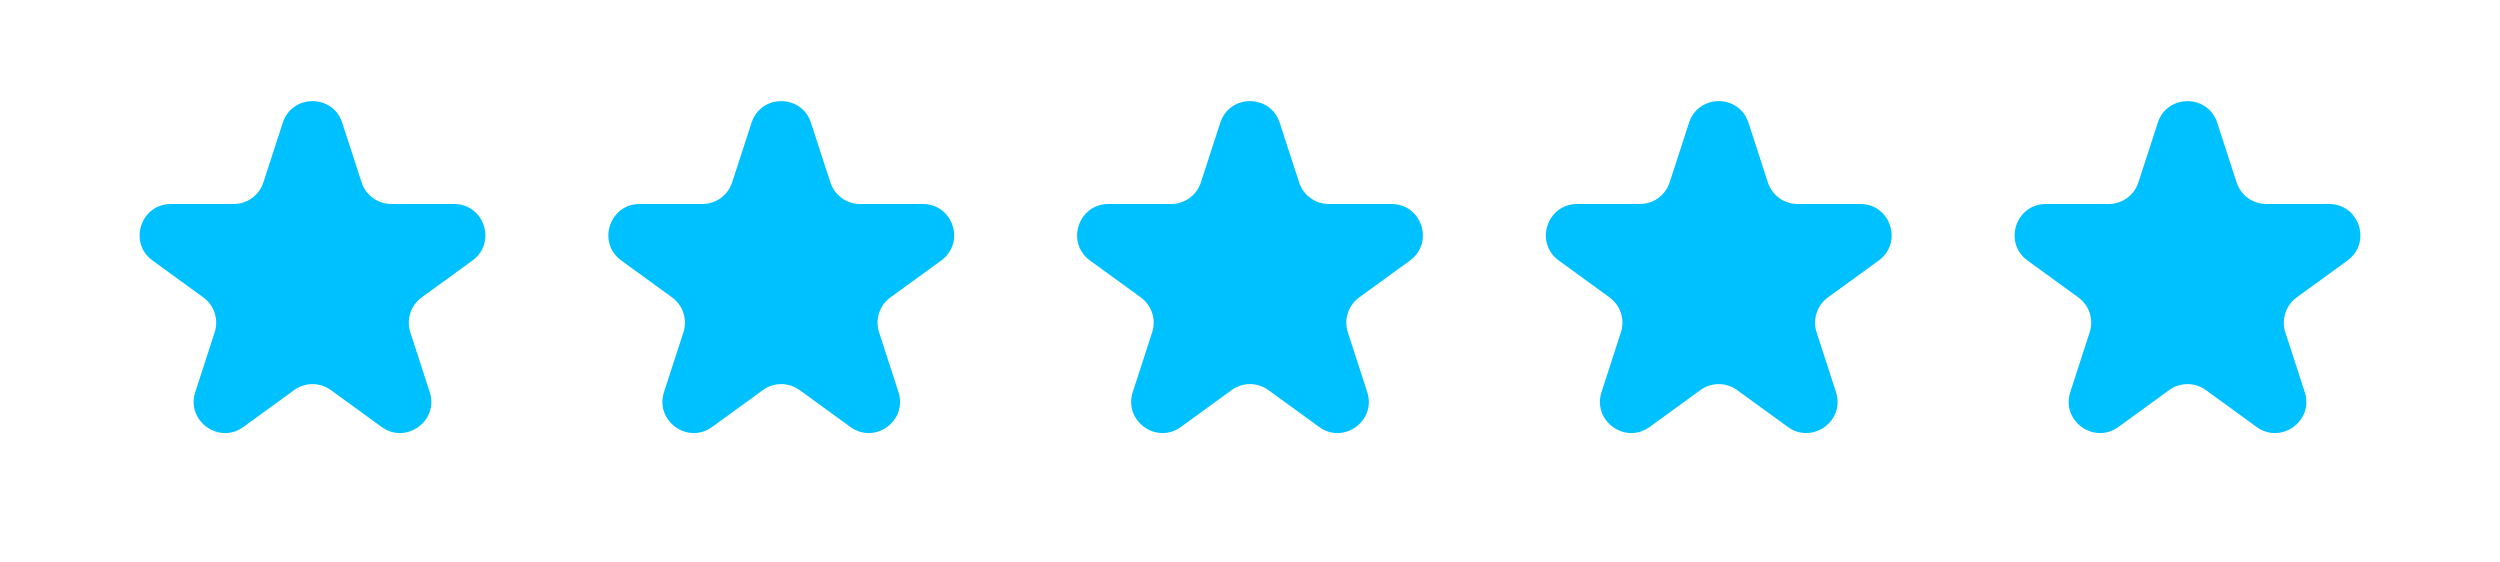 <?xml version="1.0" encoding="UTF-8"?> <svg xmlns="http://www.w3.org/2000/svg" width="80" height="18" viewBox="0 0 80 18" fill="none"> <path d="M9.049 3.927C9.348 3.006 10.652 3.006 10.951 3.927L11.572 5.837C11.706 6.249 12.089 6.528 12.523 6.528H14.531C15.499 6.528 15.902 7.767 15.119 8.337L13.494 9.517C13.143 9.772 12.997 10.223 13.131 10.635L13.751 12.545C14.051 13.466 12.996 14.232 12.212 13.663L10.588 12.483C10.237 12.228 9.763 12.228 9.412 12.483L7.788 13.663C7.004 14.232 5.949 13.466 6.249 12.545L6.869 10.635C7.003 10.223 6.857 9.772 6.506 9.517L4.881 8.337C4.098 7.767 4.501 6.528 5.469 6.528H7.477C7.911 6.528 8.295 6.249 8.428 5.837L9.049 3.927Z" fill="#00C1FF"></path> <path d="M24.049 3.927C24.348 3.006 25.652 3.006 25.951 3.927L26.572 5.837C26.706 6.249 27.089 6.528 27.523 6.528H29.531C30.5 6.528 30.902 7.767 30.119 8.337L28.494 9.517C28.143 9.772 27.997 10.223 28.131 10.635L28.751 12.545C29.051 13.466 27.996 14.232 27.212 13.663L25.588 12.483C25.237 12.228 24.763 12.228 24.412 12.483L22.788 13.663C22.004 14.232 20.949 13.466 21.249 12.545L21.869 10.635C22.003 10.223 21.857 9.772 21.506 9.517L19.881 8.337C19.098 7.767 19.5 6.528 20.469 6.528H22.477C22.911 6.528 23.294 6.249 23.428 5.837L24.049 3.927Z" fill="#00C1FF"></path> <path d="M39.049 3.927C39.348 3.006 40.652 3.006 40.951 3.927L41.572 5.837C41.706 6.249 42.089 6.528 42.523 6.528H44.531C45.499 6.528 45.902 7.767 45.119 8.337L43.494 9.517C43.144 9.772 42.997 10.223 43.131 10.635L43.751 12.545C44.051 13.466 42.996 14.232 42.212 13.663L40.588 12.483C40.237 12.228 39.763 12.228 39.412 12.483L37.788 13.663C37.004 14.232 35.949 13.466 36.249 12.545L36.869 10.635C37.003 10.223 36.856 9.772 36.506 9.517L34.881 8.337C34.098 7.767 34.501 6.528 35.469 6.528H37.477C37.911 6.528 38.294 6.249 38.428 5.837L39.049 3.927Z" fill="#00C1FF"></path> <path d="M54.049 3.927C54.348 3.006 55.652 3.006 55.951 3.927L56.572 5.837C56.706 6.249 57.089 6.528 57.523 6.528H59.531C60.499 6.528 60.902 7.767 60.119 8.337L58.494 9.517C58.144 9.772 57.997 10.223 58.131 10.635L58.751 12.545C59.051 13.466 57.996 14.232 57.212 13.663L55.588 12.483C55.237 12.228 54.763 12.228 54.412 12.483L52.788 13.663C52.004 14.232 50.949 13.466 51.249 12.545L51.869 10.635C52.003 10.223 51.856 9.772 51.506 9.517L49.881 8.337C49.098 7.767 49.501 6.528 50.469 6.528H52.477C52.911 6.528 53.294 6.249 53.428 5.837L54.049 3.927Z" fill="#00C1FF"></path> <path d="M69.049 3.927C69.348 3.006 70.652 3.006 70.951 3.927L71.572 5.837C71.706 6.249 72.089 6.528 72.523 6.528H74.531C75.499 6.528 75.902 7.767 75.119 8.337L73.494 9.517C73.144 9.772 72.997 10.223 73.131 10.635L73.751 12.545C74.051 13.466 72.996 14.232 72.212 13.663L70.588 12.483C70.237 12.228 69.763 12.228 69.412 12.483L67.788 13.663C67.004 14.232 65.949 13.466 66.249 12.545L66.869 10.635C67.003 10.223 66.856 9.772 66.506 9.517L64.881 8.337C64.098 7.767 64.501 6.528 65.469 6.528H67.477C67.911 6.528 68.294 6.249 68.428 5.837L69.049 3.927Z" fill="#00C1FF"></path> </svg> 